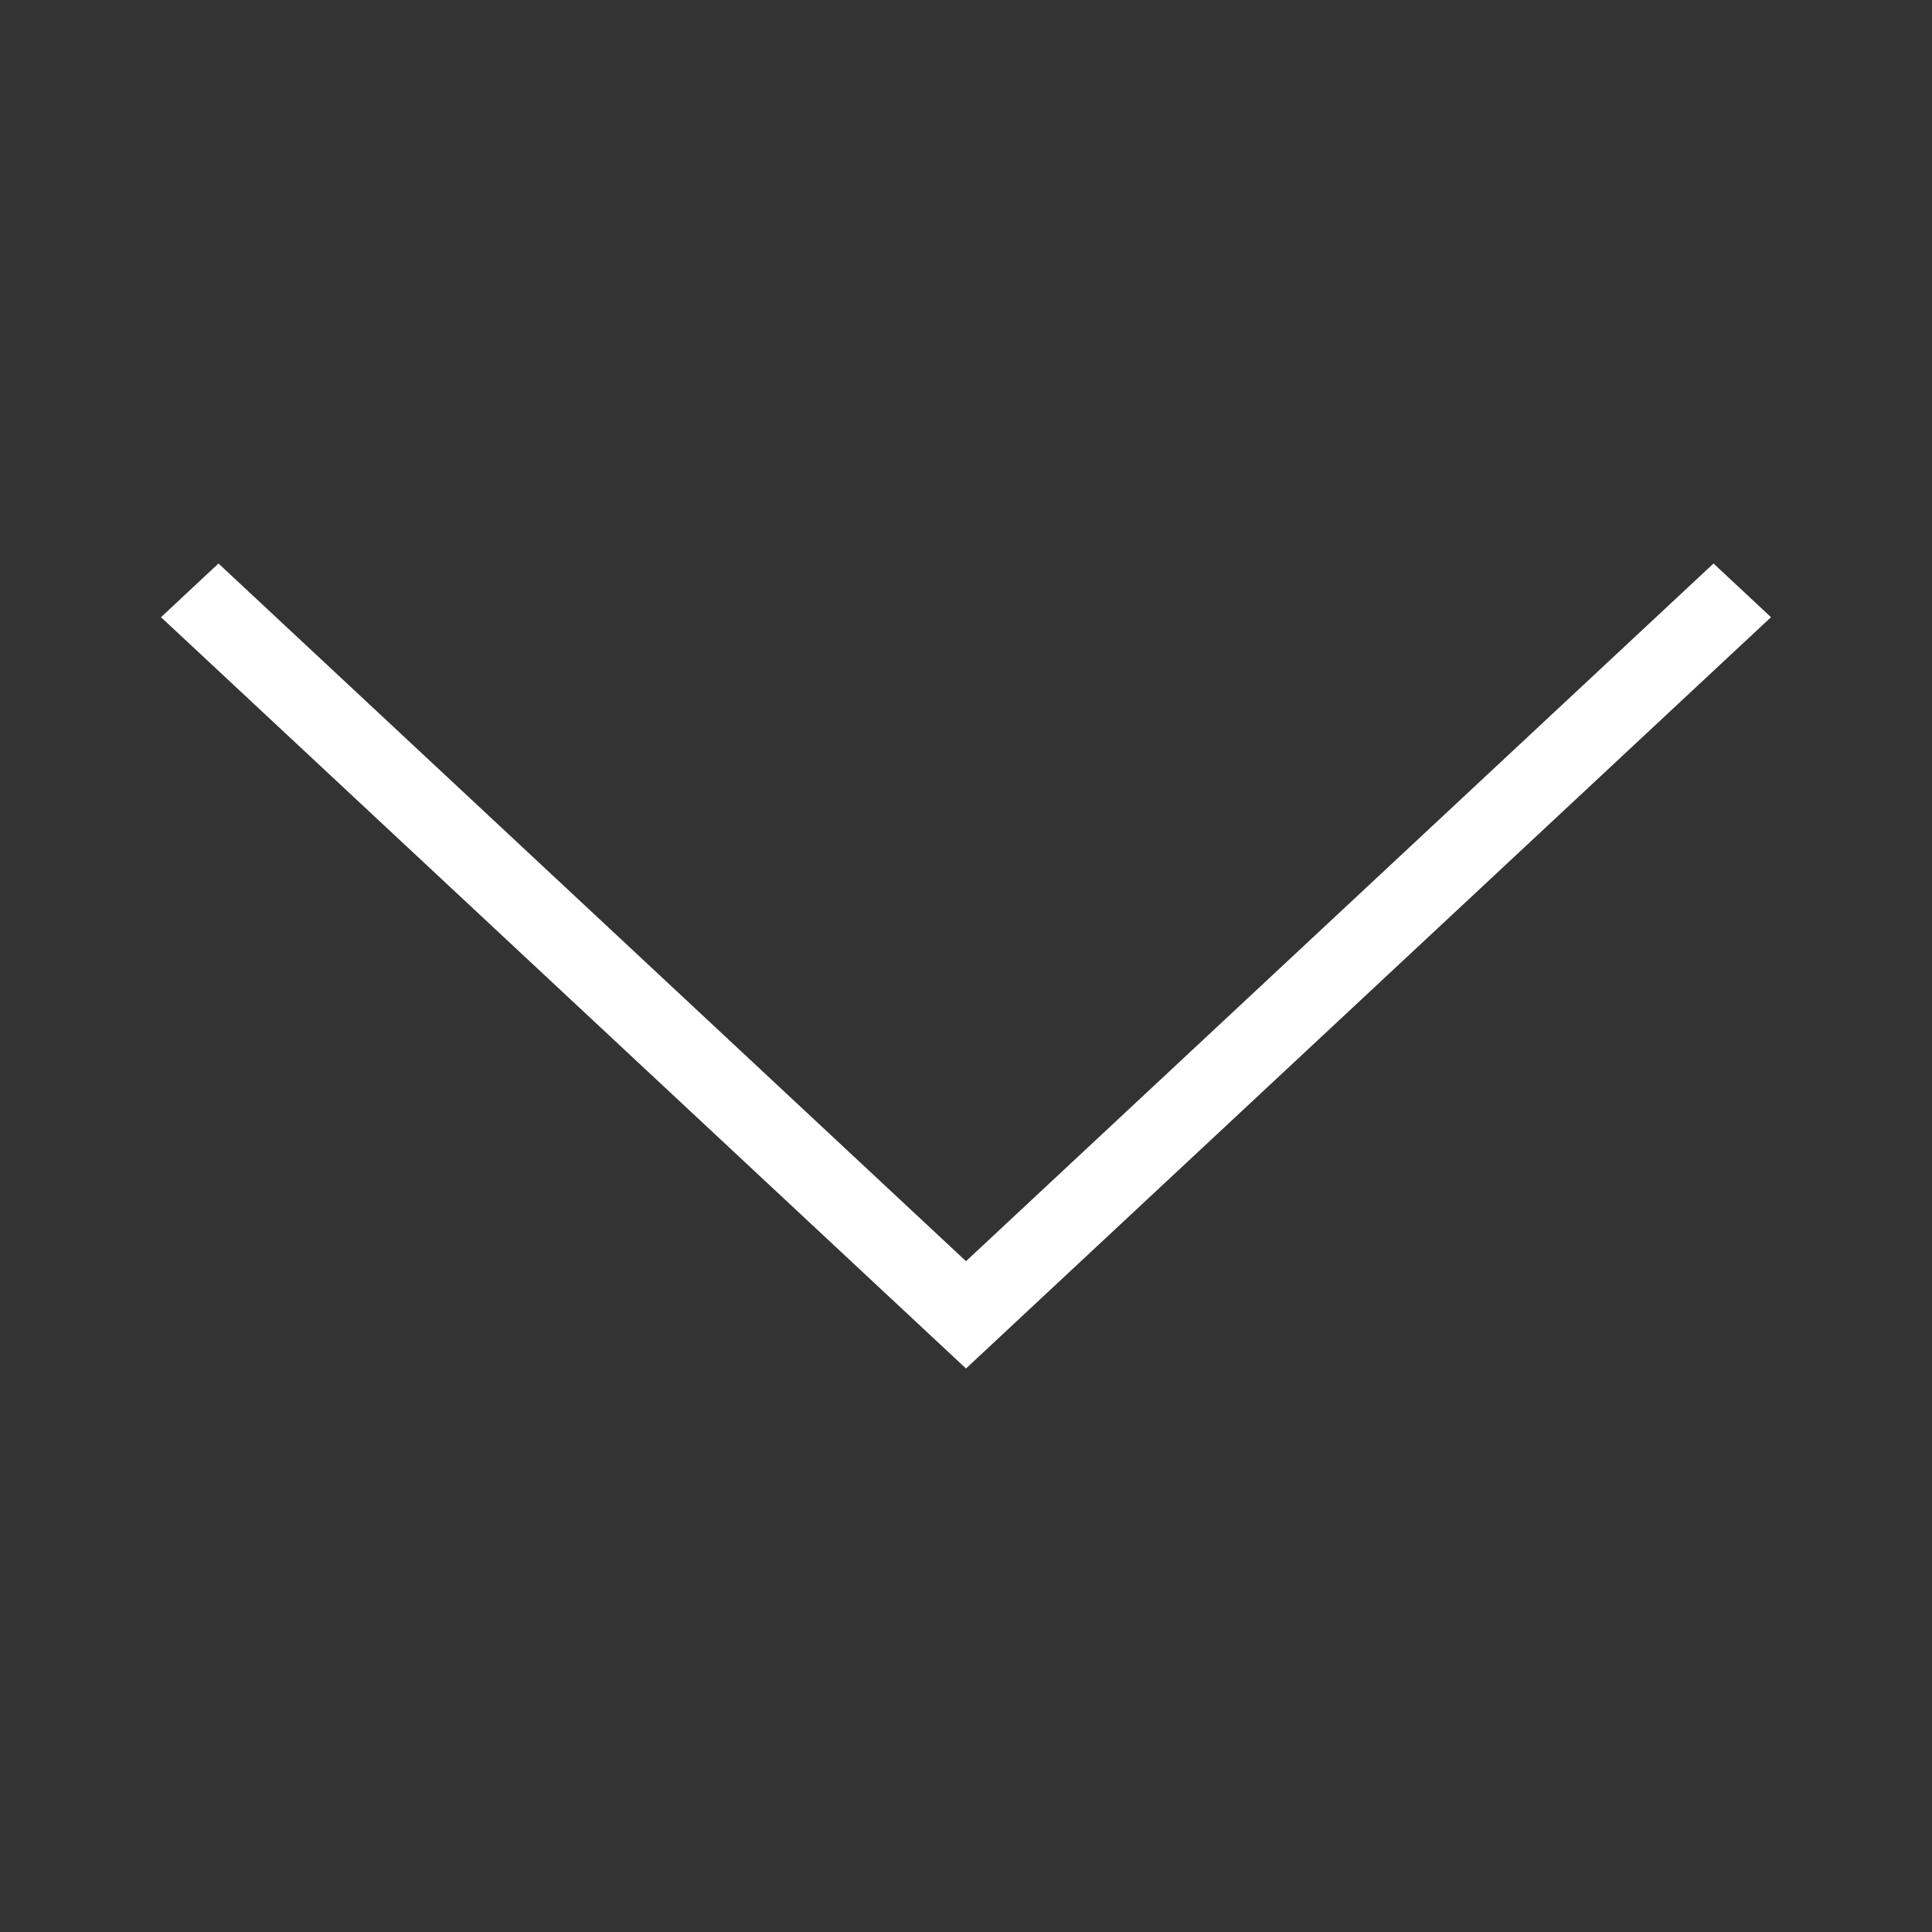 <svg xmlns="http://www.w3.org/2000/svg" width="24" height="24">
  <rect width="100%" height="100%" fill="#333333" stroke="none"/>
  <path fill="#ffffff" fill-rule="evenodd" d="M2 7.667L12 17l10-9.333L21.286 7 12 15.667 2.714 7"/>
</svg>
